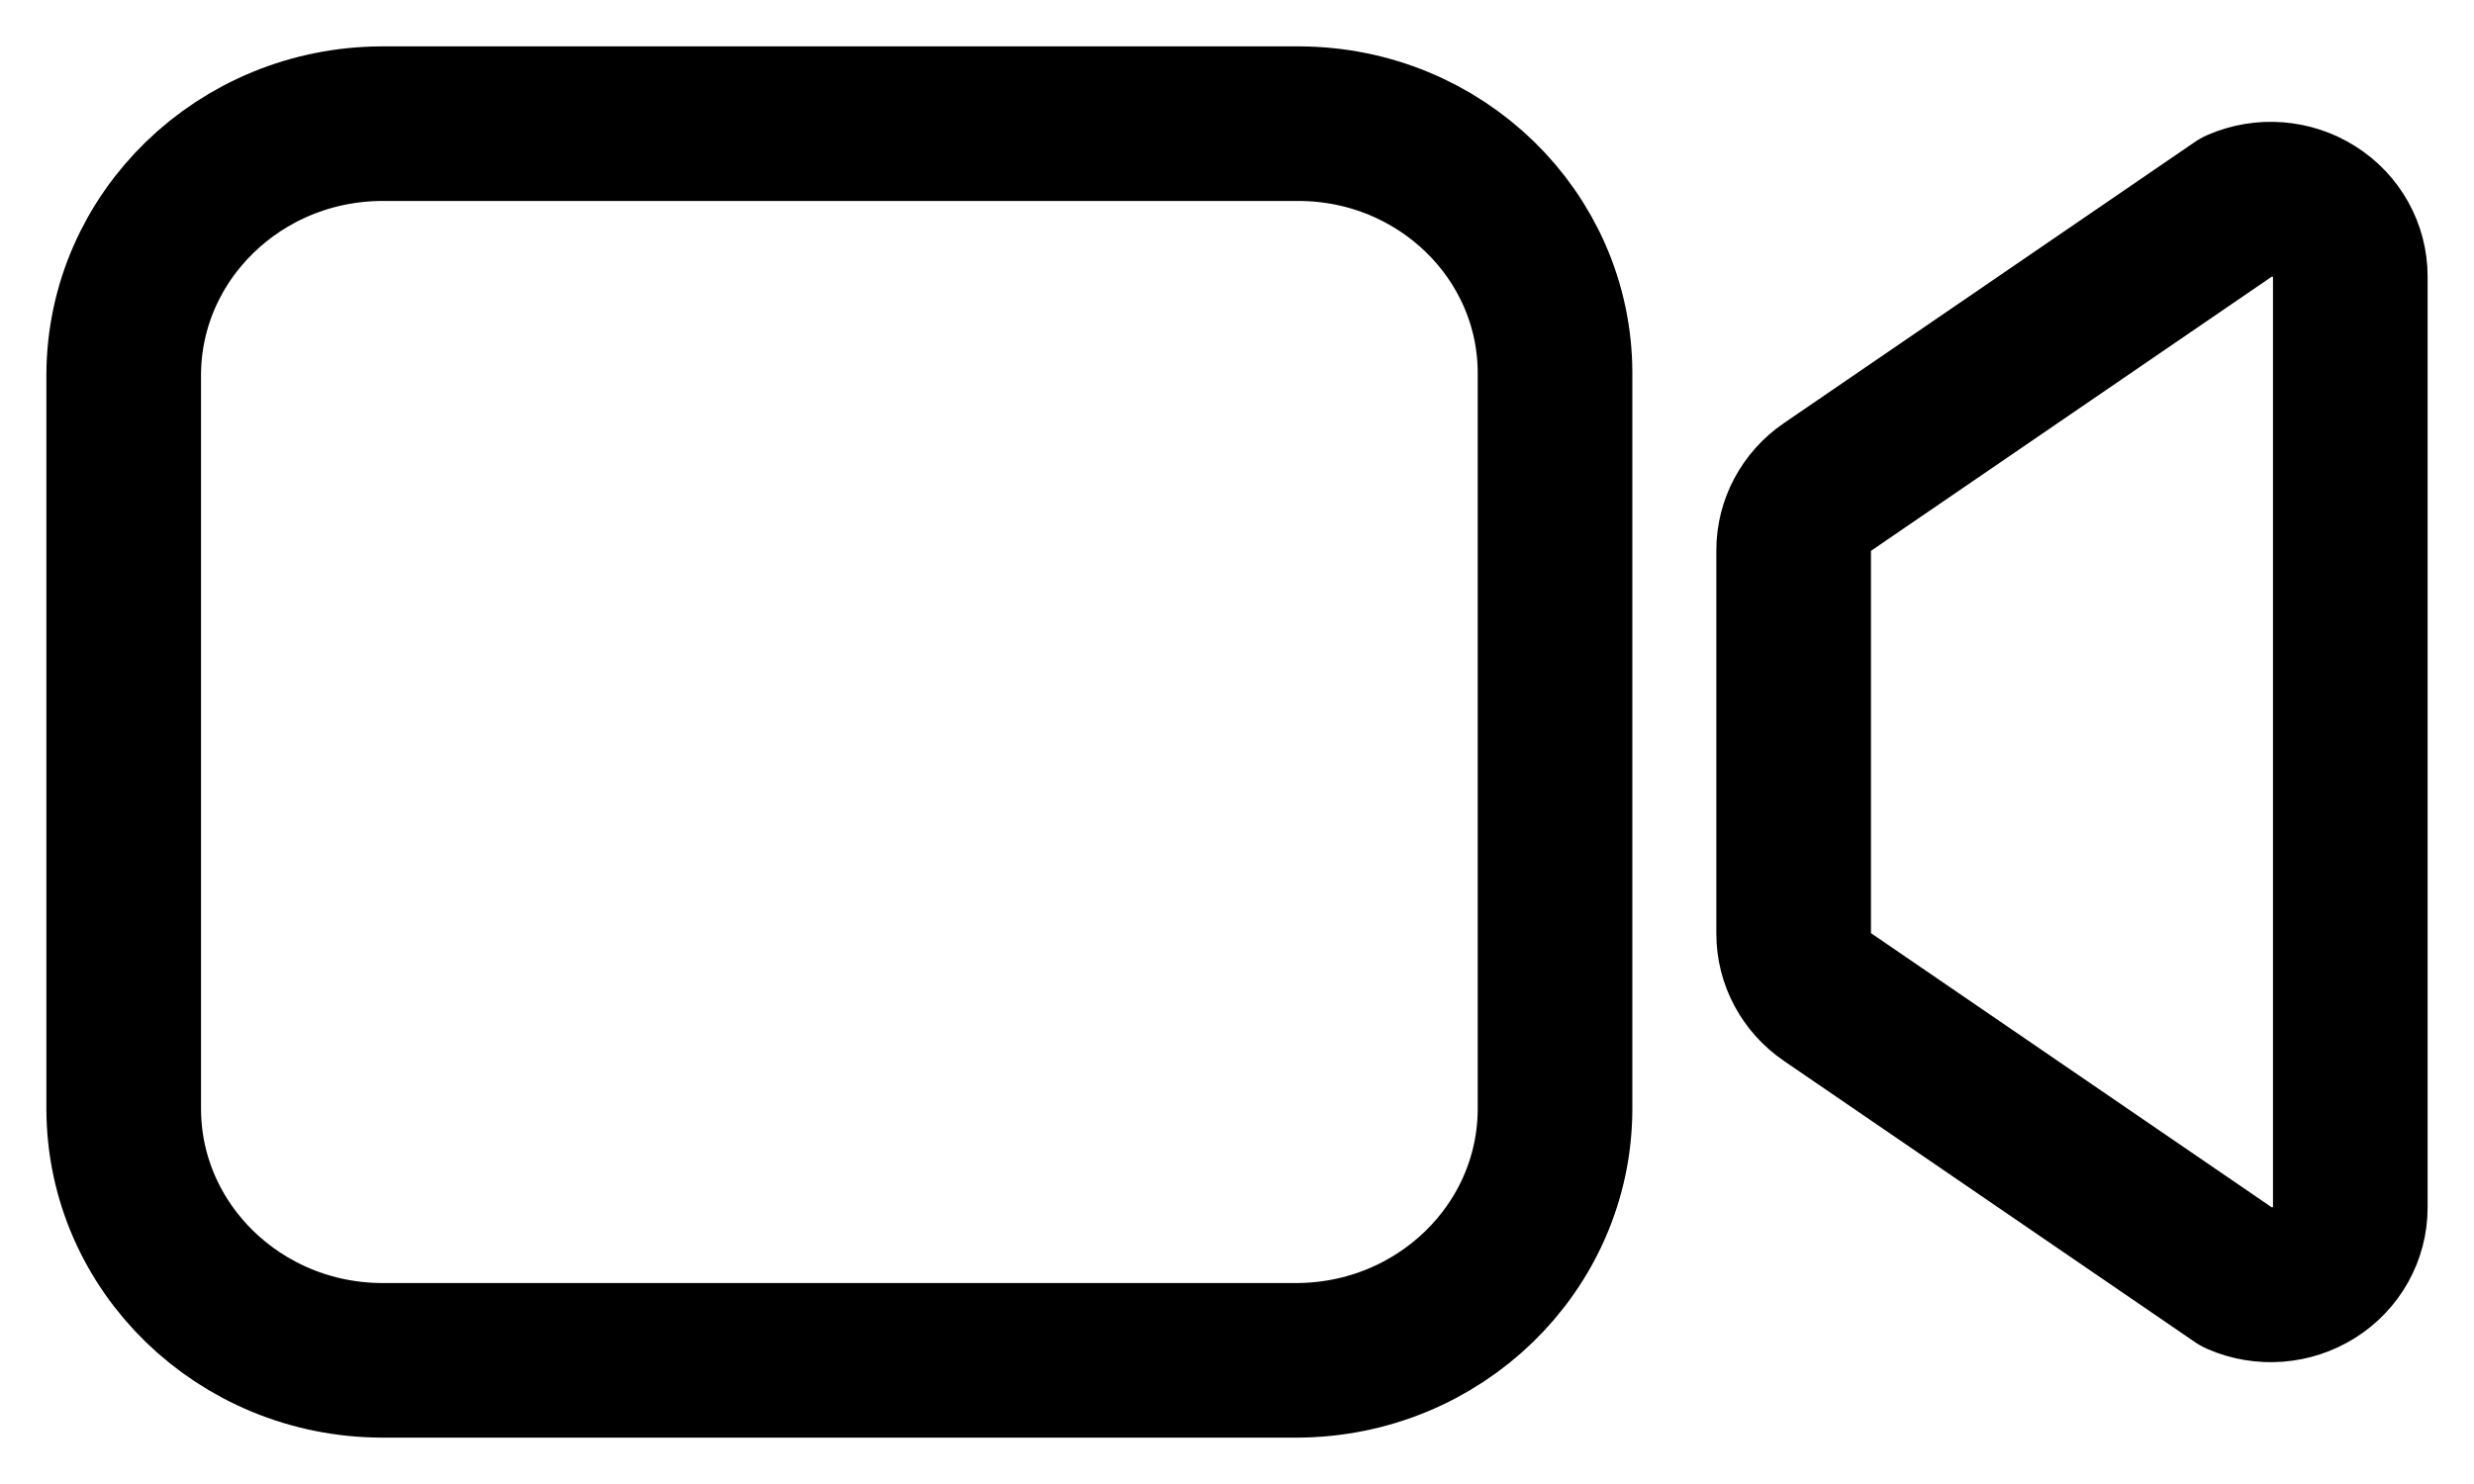 <?xml version="1.0" encoding="UTF-8"?>
<svg width="20px" height="12px" viewBox="0 0 20 12" version="1.1" xmlns="http://www.w3.org/2000/svg" xmlns:xlink="http://www.w3.org/1999/xlink">
    <title>videocam-outline</title>
    <g id="home-+-focus" stroke="none" stroke-width="1" fill="none" fill-rule="evenodd">
        <g id="Home-focus-Copy-8" transform="translate(-1121, -1754)" stroke="#000000" stroke-width="1.25">
            <g id="videocam-outline" transform="translate(1122, 1755)">
                <path d="M13.773,7.062 L17.096,9.336 C17.295,9.422 17.525,9.404 17.707,9.289 C17.89,9.174 18,8.976 18,8.765 L18,1.235 C18,1.024 17.89,0.826 17.707,0.711 C17.525,0.596 17.295,0.578 17.096,0.664 L13.773,2.938 C13.602,3.055 13.5,3.246 13.5,3.449 L13.5,6.551 C13.5,6.754 13.602,6.945 13.773,7.062 Z" id="Path" stroke-linecap="round" stroke-linejoin="round"></path>
                <path d="M9.482,10 L2.089,10 C0.937,9.997 0.003,9.089 0,7.969 L0,2.031 C0.003,0.911 0.937,0.003 2.089,0 L9.501,0 C10.643,0.003 11.568,0.902 11.571,2.013 L11.571,7.969 C11.568,9.089 10.635,9.997 9.482,10 L9.482,10 Z" id="Path"></path>
            </g>
        </g>
    </g>
</svg>